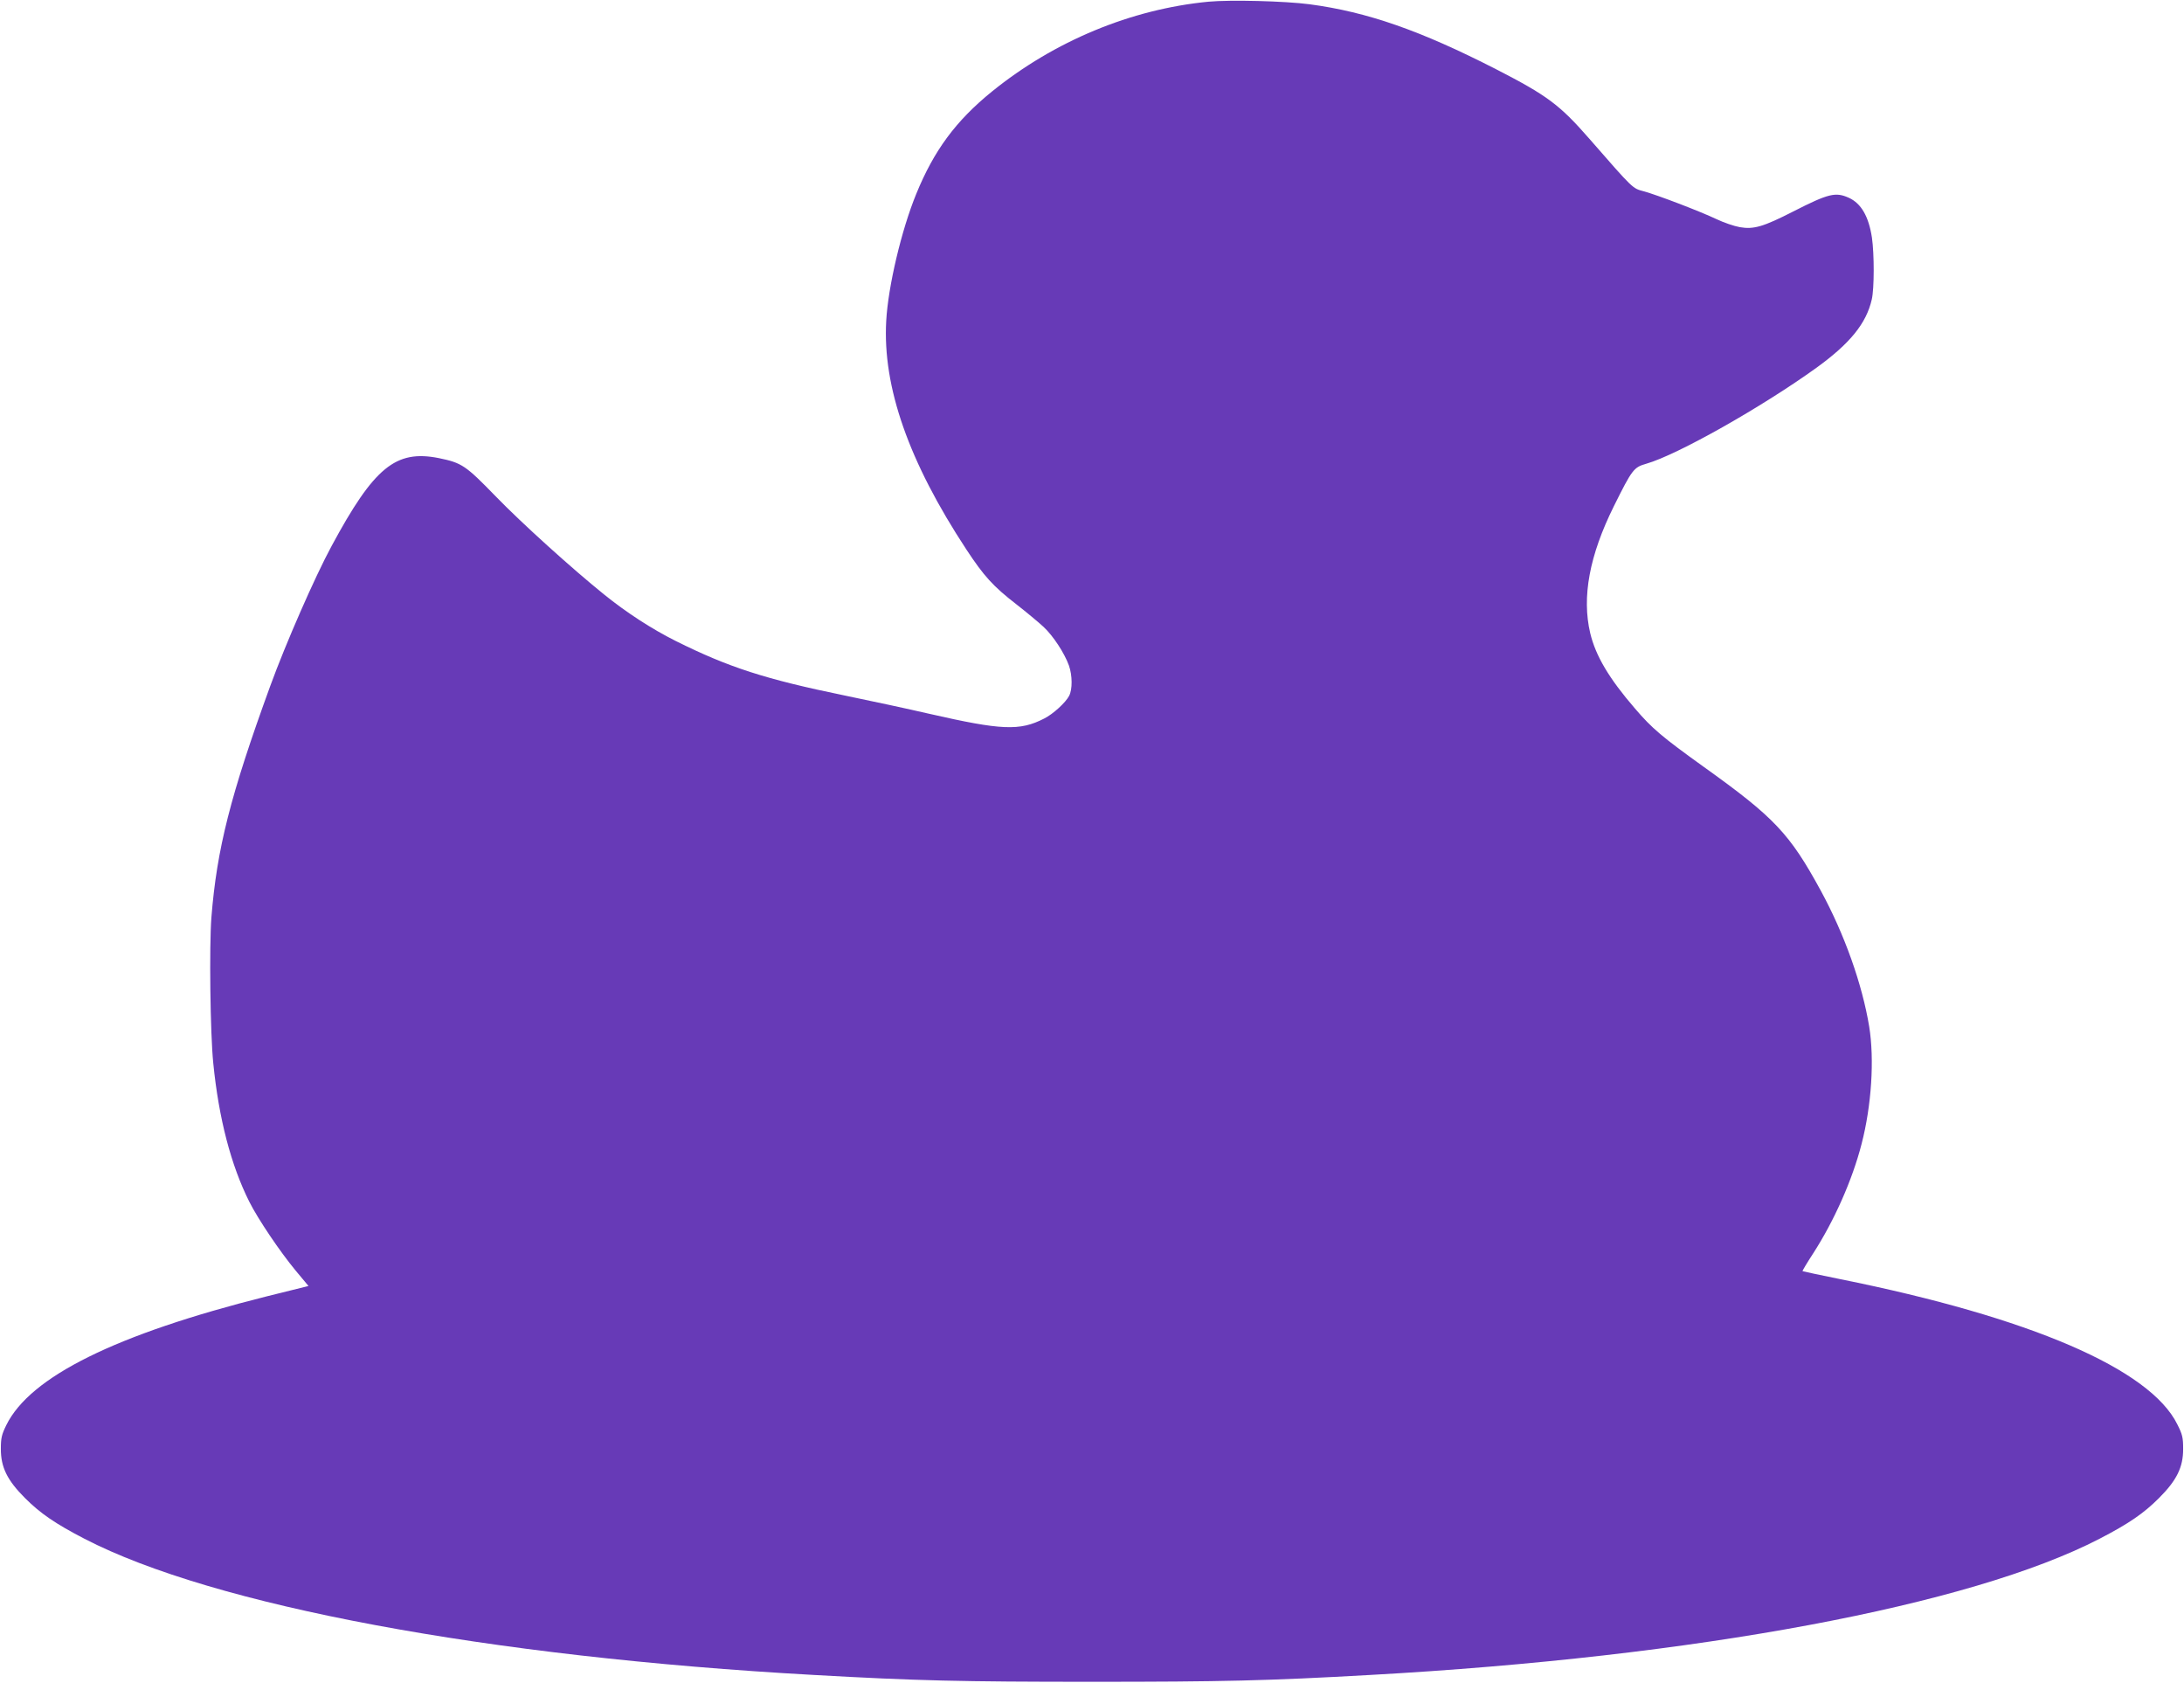 <?xml version="1.0" standalone="no"?>
<!DOCTYPE svg PUBLIC "-//W3C//DTD SVG 20010904//EN"
 "http://www.w3.org/TR/2001/REC-SVG-20010904/DTD/svg10.dtd">
<svg version="1.0" xmlns="http://www.w3.org/2000/svg"
 width="1280pt" height="986pt" viewBox="0 0 1280 986"
 preserveAspectRatio="xMidYMid meet">
<g transform="translate(0,986) scale(0.1,-0.1)"
fill="#673ab7" stroke="none">
<path d="M7082 9850 c-454 -44 -902 -230 -1268 -526 -211 -171 -340 -345 -444
-600 -87 -212 -165 -543 -176 -744 -22 -387 132 -826 470 -1340 102 -155 156
-215 293 -321 59 -46 131 -106 159 -132 56 -52 123 -154 149 -227 20 -57 21
-139 1 -177 -20 -39 -94 -107 -146 -133 -144 -74 -250 -69 -675 28 -121 28
-344 76 -495 107 -463 95 -680 165 -989 319 -142 71 -291 168 -422 274 -186
150 -482 417 -634 574 -177 182 -198 196 -334 224 -252 50 -379 -54 -628 -516
-98 -181 -269 -572 -359 -819 -234 -642 -313 -955 -345 -1356 -13 -168 -7
-682 11 -855 32 -323 104 -598 211 -811 51 -102 180 -293 272 -404 l75 -90
-246 -61 c-884 -222 -1385 -470 -1525 -754 -27 -55 -32 -75 -32 -140 0 -107
37 -183 142 -288 90 -90 178 -150 348 -238 755 -391 2365 -692 4275 -798 603
-34 864 -40 1630 -40 766 0 1027 6 1630 40 1910 106 3520 407 4275 798 170 88
258 148 348 238 105 105 142 181 142 288 0 66 -4 85 -34 144 -160 325 -862
627 -1975 851 -120 24 -220 46 -222 47 -1 2 26 48 62 103 124 192 230 431 284
641 59 226 76 498 45 689 -41 249 -145 541 -283 795 -183 336 -273 431 -687
727 -245 176 -303 225 -403 342 -152 176 -230 308 -262 441 -50 212 -5 455
139 745 107 215 116 227 190 248 182 52 679 333 998 563 196 142 291 259 323
399 15 63 15 266 1 363 -19 124 -63 200 -135 233 -78 35 -118 26 -326 -80
-176 -90 -232 -106 -313 -92 -34 6 -95 27 -137 47 -97 46 -348 142 -426 163
-67 18 -59 10 -320 309 -174 199 -247 253 -547 407 -442 226 -753 335 -1092
380 -144 19 -464 27 -593 15z"/>
</g>
</svg>
